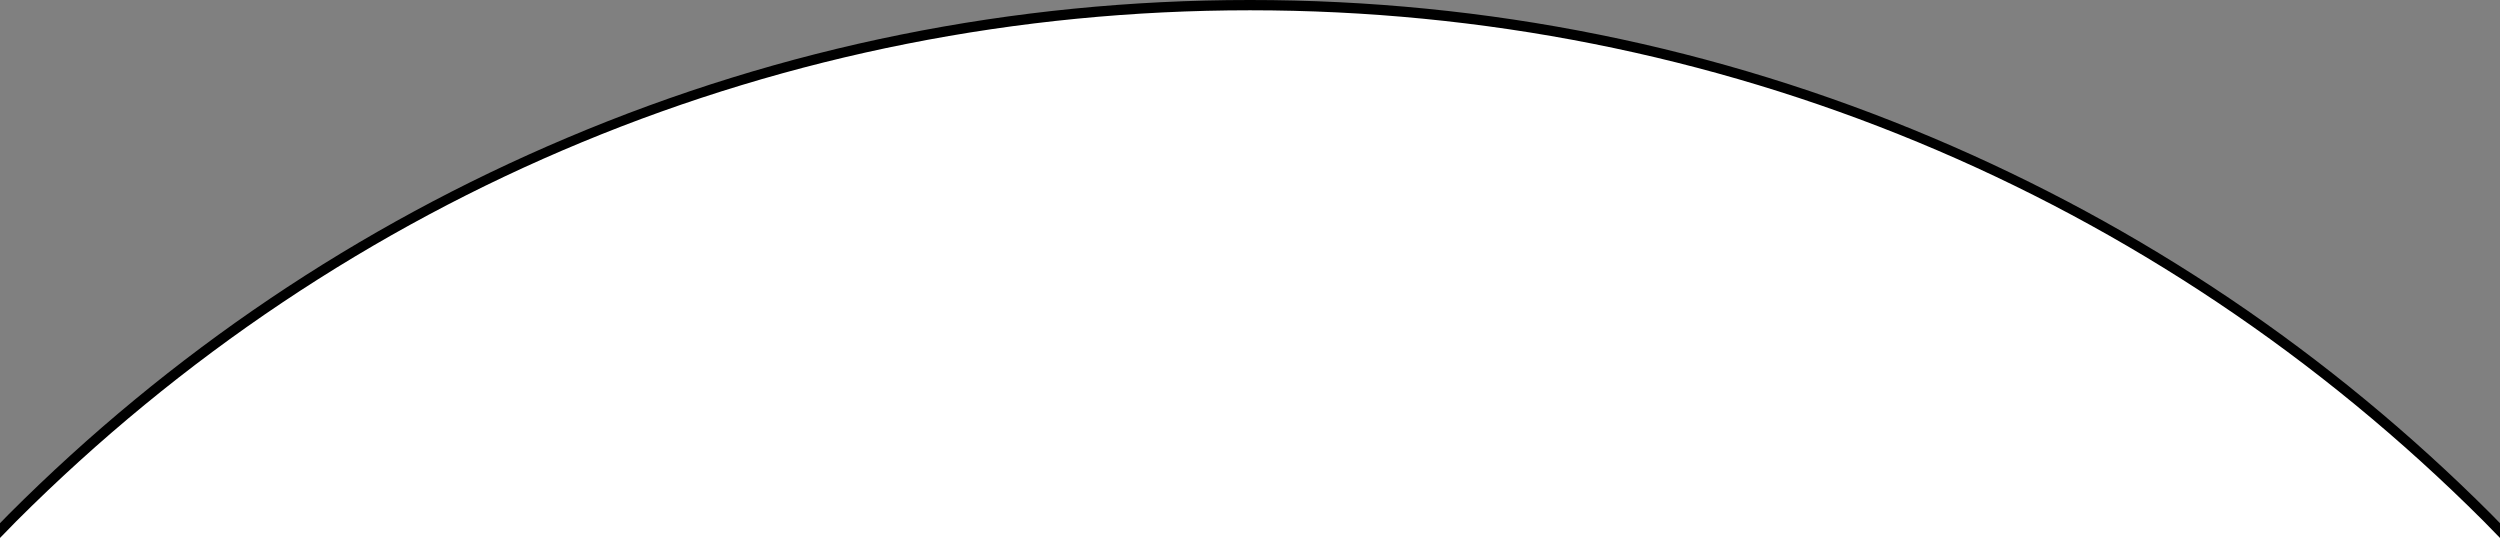 <?xml version="1.0" encoding="UTF-8"?><svg id="_レイヤー_2" xmlns="http://www.w3.org/2000/svg" viewBox="0 0 500 109"><rect x="0" y="0" width="500" height="109" fill="#808080" stroke="none"/><defs><style>.cls-1,.cls-2{stroke-width:0px;}.cls-2{fill:#fff;}</style></defs><g id="sp"><path class="cls-2" d="m500,106.085C436.474,41.256,347.936,1.029,250,1.029S63.526,41.256,0,106.085v2.916h500v-2.916Z"/><path class="cls-1" d="m0,107.59c1.079-1.107,2.145-2.224,3.24-3.32C69.152,38.358,156.786,2.058,250,2.058s180.848,36.299,246.76,102.211c1.096,1.096,2.161,2.213,3.24,3.32v-2.948c-.598-.607-1.182-1.225-1.785-1.828-32.237-32.237-69.777-57.548-111.578-75.228C343.368,9.285,297.407.004,250.03,0h-.06c-47.377.004-93.339,9.285-136.607,27.586C71.562,45.266,34.022,70.576,1.785,102.814c-.603.603-1.187,1.221-1.785,1.828v2.948Z"/></g></svg>